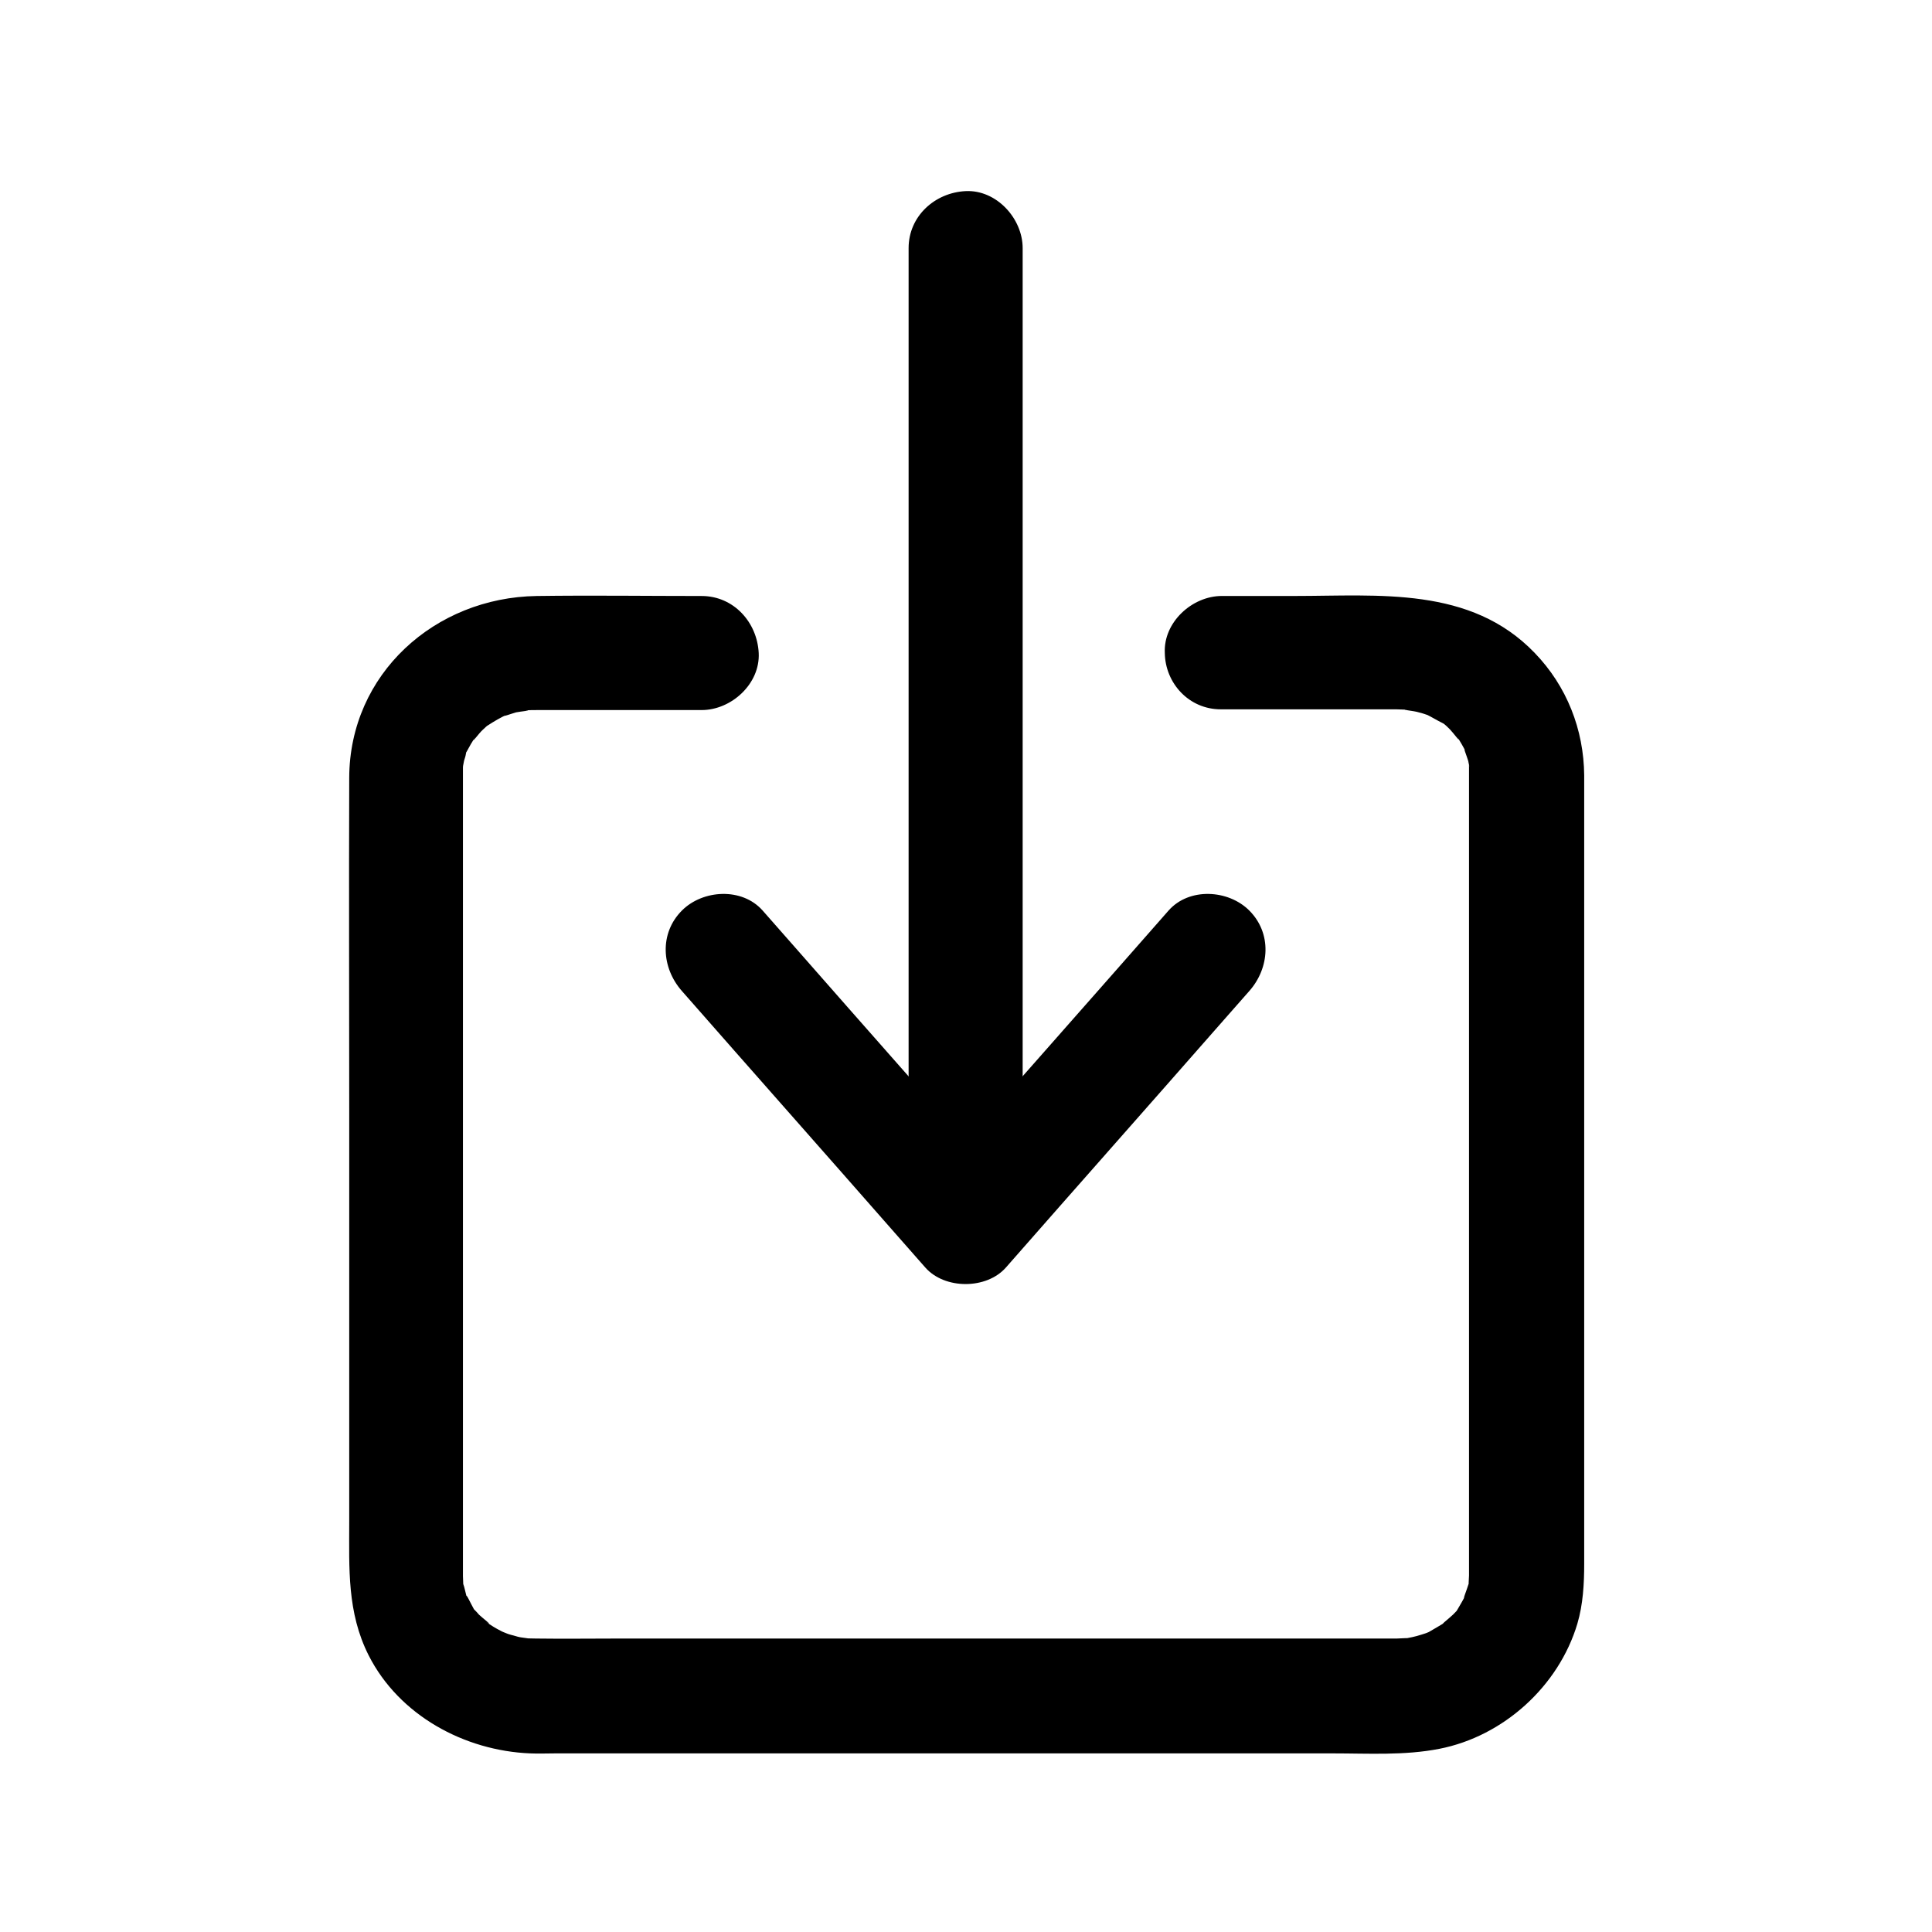 <?xml version="1.0" encoding="UTF-8"?>
<!-- Uploaded to: ICON Repo, www.svgrepo.com, Generator: ICON Repo Mixer Tools -->
<svg fill="#000000" width="800px" height="800px" version="1.1" viewBox="144 144 512 512" xmlns="http://www.w3.org/2000/svg">
 <g>
  <path d="m467.51 331.98h44.535 2.016c1.008 0 2.016 0.102 3.023 0.102-2.719-0.102 1.812 0.301 2.922 0.707 0.906 0.203 1.715 0.504 2.621 0.805-0.203-0.102-2.117-1.008-0.504-0.203 1.41 0.707 2.719 1.512 4.133 2.215 2.316 1.211 0.707 0.402 0.102 0 0.707 0.504 1.309 1.109 1.914 1.715 0.805 0.805 3.324 4.231 1.812 1.812 0.906 1.41 1.812 2.922 2.519 4.434-1.211-2.519 0.102 0.805 0.402 1.812 0.203 0.605 0.301 1.309 0.402 1.914-0.707-2.719-0.102-0.906-0.102-0.102v1.41 2.016 85.445 107.71 13.703 3.324 0.605 0.102c0 0.707-0.102 1.309-0.102 2.016 0.102 1.613 0.707-2.117-0.102 0.504-0.203 0.805-2.016 5.34-0.605 2.519-0.707 1.309-1.41 2.621-2.215 3.93-0.906 1.41 0.301-0.301 0.504-0.504-0.504 0.707-1.109 1.309-1.715 1.914-0.805 0.805-4.133 3.426-1.914 1.914-1.512 1.008-3.023 1.812-4.535 2.719-0.605 0.301-2.519 0.805-0.102 0.102-0.605 0.203-1.309 0.402-1.914 0.605-1.512 0.504-3.125 0.805-4.734 1.109 2.922-0.402-1.008-0.102-1.715-0.102h-5.644-91.391-109.02c-7.356 0-14.711 0.102-22.066 0-0.301 0-3.93-0.102-2.418 0 1.812 0.102-1.008-0.203-1.512-0.301-0.707-0.102-1.309-0.301-2.016-0.504-0.906-0.203-1.715-0.504-2.621-0.805 2.621 0.805-0.102 0-0.707-0.402-1.41-0.707-2.719-1.512-3.93-2.418 2.418 1.613-1.309-1.309-1.914-1.914-0.402-0.504-0.906-1.008-1.309-1.41-1.512-1.715 1.109 1.914 0 0-0.605-1.008-2.719-5.543-1.715-2.621-0.504-1.41-0.707-3.023-1.211-4.332-0.605-1.41 0 0.301 0.102 0.805 0-0.906-0.102-1.812-0.102-2.621v-0.402-2.82-88.77-105.8-12.293-2.621-1.613c0-0.301 0.203-2.418 0-0.605-0.301 2.016 0.203-0.707 0.301-1.211 0.203-0.605 0.402-1.211 0.504-1.914 0.805-3.629-0.805 1.211 0.203-0.504 0.707-1.309 1.41-2.621 2.316-3.828-1.613 2.418 1.008-1.109 1.812-1.812 0.605-0.605 1.309-1.211 1.914-1.715-0.203 0.203-1.812 1.309-0.402 0.402 1.715-1.109 3.426-2.117 5.238-2.922-2.519 1.109 1.41-0.301 2.215-0.504 0.906-0.203 5.039-0.605 2.215-0.504 1.309-0.102 2.621-0.102 3.93-0.102h24.484 18.539c7.859 0 15.516-6.953 15.113-15.113s-6.648-15.113-15.113-15.113c-14.508 0-29.121-0.203-43.73 0-27.004 0.402-49.574 20.656-49.676 48.164-0.102 29.223 0 58.441 0 87.664v109.63c0 12.191-0.605 23.879 5.141 35.266 8.062 15.922 25.391 25.293 42.824 25.996 2.215 0.102 4.434 0 6.648 0h95.422 110.64c9.371 0 18.941 0.605 28.215-1.211 17.027-3.324 31.641-16.625 36.578-33.152 1.512-5.141 1.812-10.578 1.812-15.922v-94.012-105.4-9.473c-0.102-12.191-4.637-23.68-13.098-32.445-17.027-17.734-41.312-15.113-63.582-15.113h-19.348c-7.859 0-15.516 6.953-15.113 15.113 0.117 7.973 6.367 14.926 14.828 14.926z"/>
  <path d="m384.79 209.76v86.656 137.04 31.738c0 7.859 6.953 15.516 15.113 15.113 8.16-0.402 15.113-6.648 15.113-15.113v-86.656-137.04-31.738c0-7.859-6.953-15.516-15.113-15.113-8.164 0.398-15.113 6.648-15.113 15.113z"/>
  <path d="m324.73 406.65c18.742 21.363 37.586 42.621 56.324 63.984 2.719 3.125 5.441 6.144 8.16 9.27 5.141 5.844 16.223 5.844 21.363 0 18.742-21.363 37.586-42.621 56.324-63.984 2.719-3.125 5.441-6.144 8.16-9.27 5.441-6.144 6.047-15.316 0-21.363-5.543-5.543-15.922-6.144-21.363 0-18.742 21.363-37.586 42.621-56.324 63.984-2.719 3.125-5.441 6.144-8.16 9.27h21.363c-18.742-21.363-37.586-42.621-56.324-63.984-2.719-3.125-5.441-6.144-8.16-9.27-5.441-6.144-15.82-5.543-21.363 0-6.047 6.047-5.441 15.219 0 21.363z"/>
 </g>
</svg>